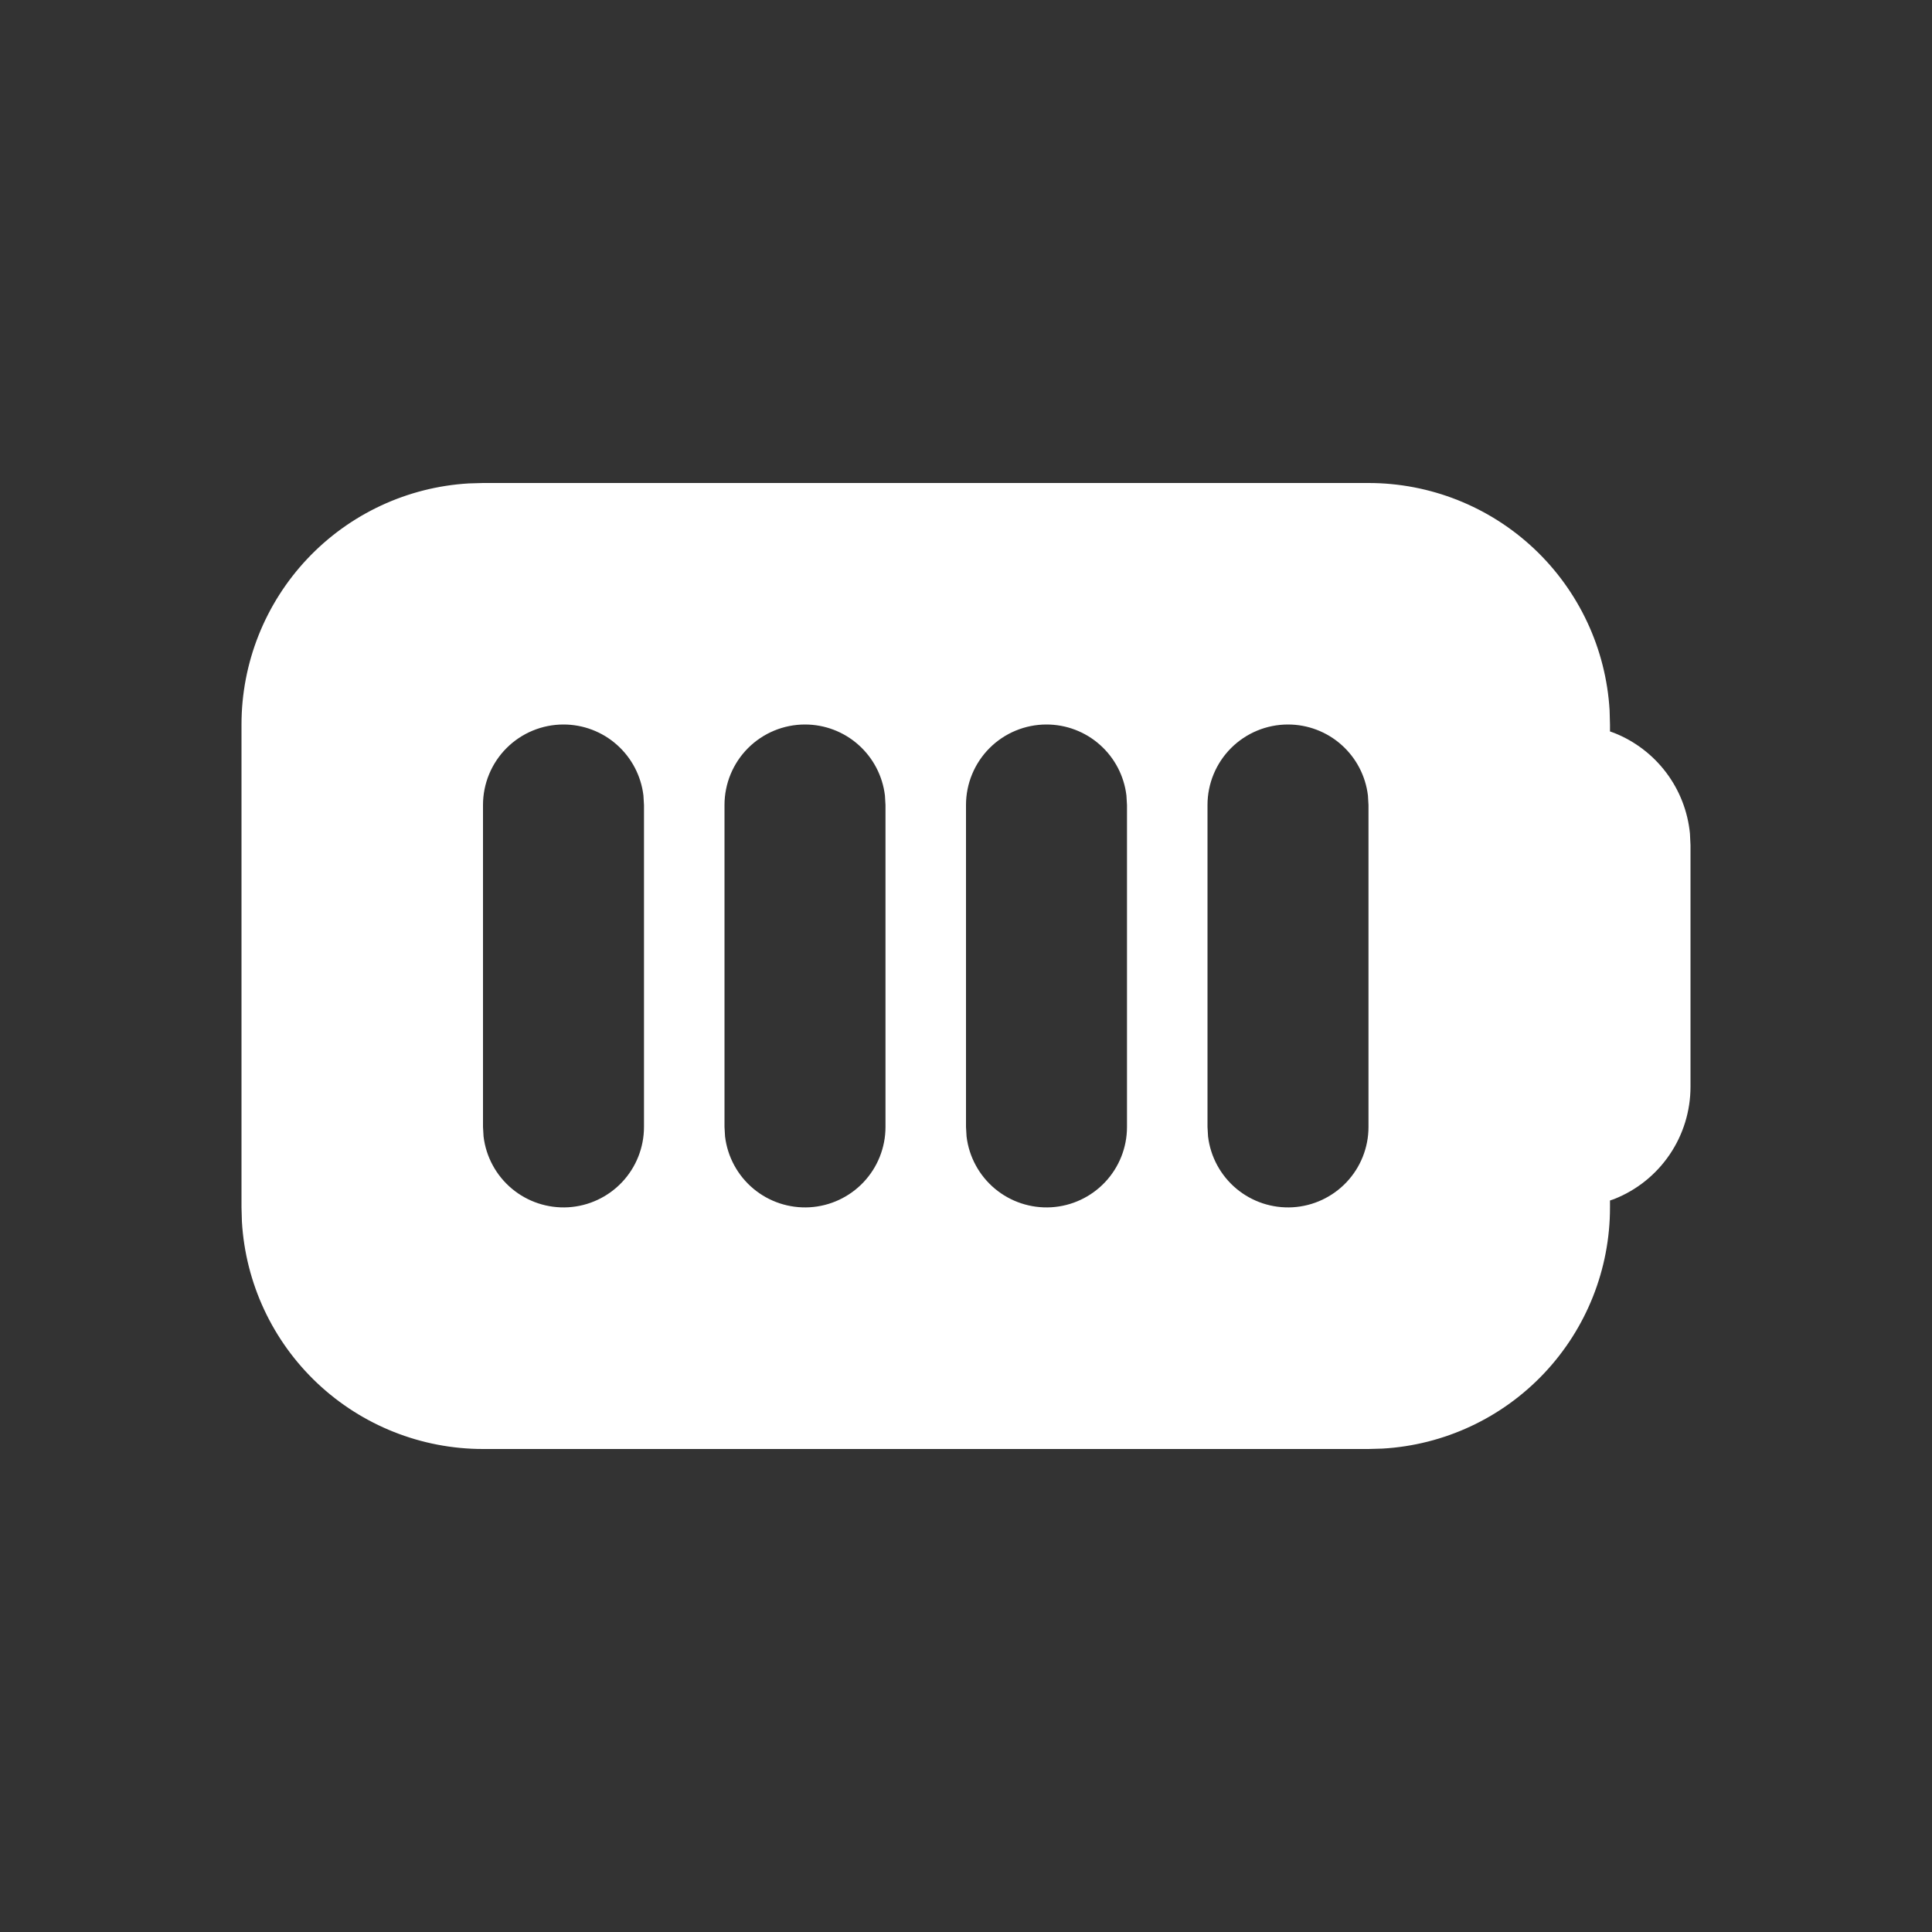 <svg width="70" height="70" viewBox="0 0 70 70" fill="none" xmlns="http://www.w3.org/2000/svg">
<rect x="0" y="0" width="70" height="70" fill="#333333" stroke="none"/>
<path d="M49.583 17.5C51.815 17.5 53.963 18.353 55.587 19.884C57.21 21.415 58.188 23.509 58.319 25.737L58.333 26.25V26.501L58.485 26.556C59.234 26.853 59.886 27.35 60.37 27.993C60.855 28.636 61.152 29.401 61.23 30.202L61.25 30.625V39.375C61.25 40.252 60.987 41.109 60.493 41.835C60.001 42.56 59.301 43.121 58.485 43.444L58.333 43.496V43.75C58.334 45.982 57.481 48.129 55.95 49.753C54.419 51.377 52.325 52.355 50.097 52.485L49.583 52.5H17.5C15.268 52.5 13.121 51.647 11.497 50.116C9.873 48.585 8.896 46.491 8.765 44.263L8.75 43.75V26.25C8.75 24.018 9.603 21.871 11.134 20.247C12.665 18.623 14.759 17.645 16.987 17.515L17.5 17.5H49.583ZM20.417 26.25C19.643 26.25 18.901 26.557 18.354 27.104C17.807 27.651 17.5 28.393 17.5 29.167V40.833L17.52 41.175C17.608 41.913 17.975 42.59 18.545 43.067C19.115 43.544 19.846 43.785 20.588 43.742C21.33 43.698 22.027 43.373 22.538 42.832C23.048 42.292 23.332 41.577 23.333 40.833V29.167L23.313 28.825C23.229 28.116 22.888 27.462 22.354 26.987C21.821 26.512 21.131 26.25 20.417 26.25ZM29.167 26.25C28.393 26.25 27.651 26.557 27.104 27.104C26.557 27.651 26.25 28.393 26.25 29.167V40.833L26.27 41.175C26.358 41.913 26.725 42.59 27.295 43.067C27.865 43.544 28.596 43.785 29.338 43.742C30.08 43.698 30.777 43.373 31.288 42.832C31.798 42.292 32.083 41.577 32.083 40.833V29.167L32.063 28.825C31.979 28.116 31.638 27.462 31.104 26.987C30.571 26.512 29.881 26.25 29.167 26.25ZM37.917 26.25C37.143 26.25 36.401 26.557 35.854 27.104C35.307 27.651 35 28.393 35 29.167V40.833L35.02 41.175C35.108 41.913 35.475 42.59 36.045 43.067C36.615 43.544 37.346 43.785 38.088 43.742C38.83 43.698 39.527 43.373 40.038 42.832C40.548 42.292 40.833 41.577 40.833 40.833V29.167L40.813 28.825C40.729 28.116 40.388 27.462 39.854 26.987C39.321 26.512 38.631 26.25 37.917 26.25ZM46.667 26.25C45.893 26.25 45.151 26.557 44.604 27.104C44.057 27.651 43.75 28.393 43.75 29.167V40.833L43.77 41.175C43.858 41.913 44.225 42.59 44.795 43.067C45.365 43.544 46.096 43.785 46.838 43.742C47.58 43.698 48.277 43.373 48.788 42.832C49.298 42.292 49.583 41.577 49.583 40.833V29.167L49.563 28.825C49.479 28.116 49.138 27.462 48.604 26.987C48.071 26.512 47.381 26.25 46.667 26.25Z" fill="white"/>
</svg>
